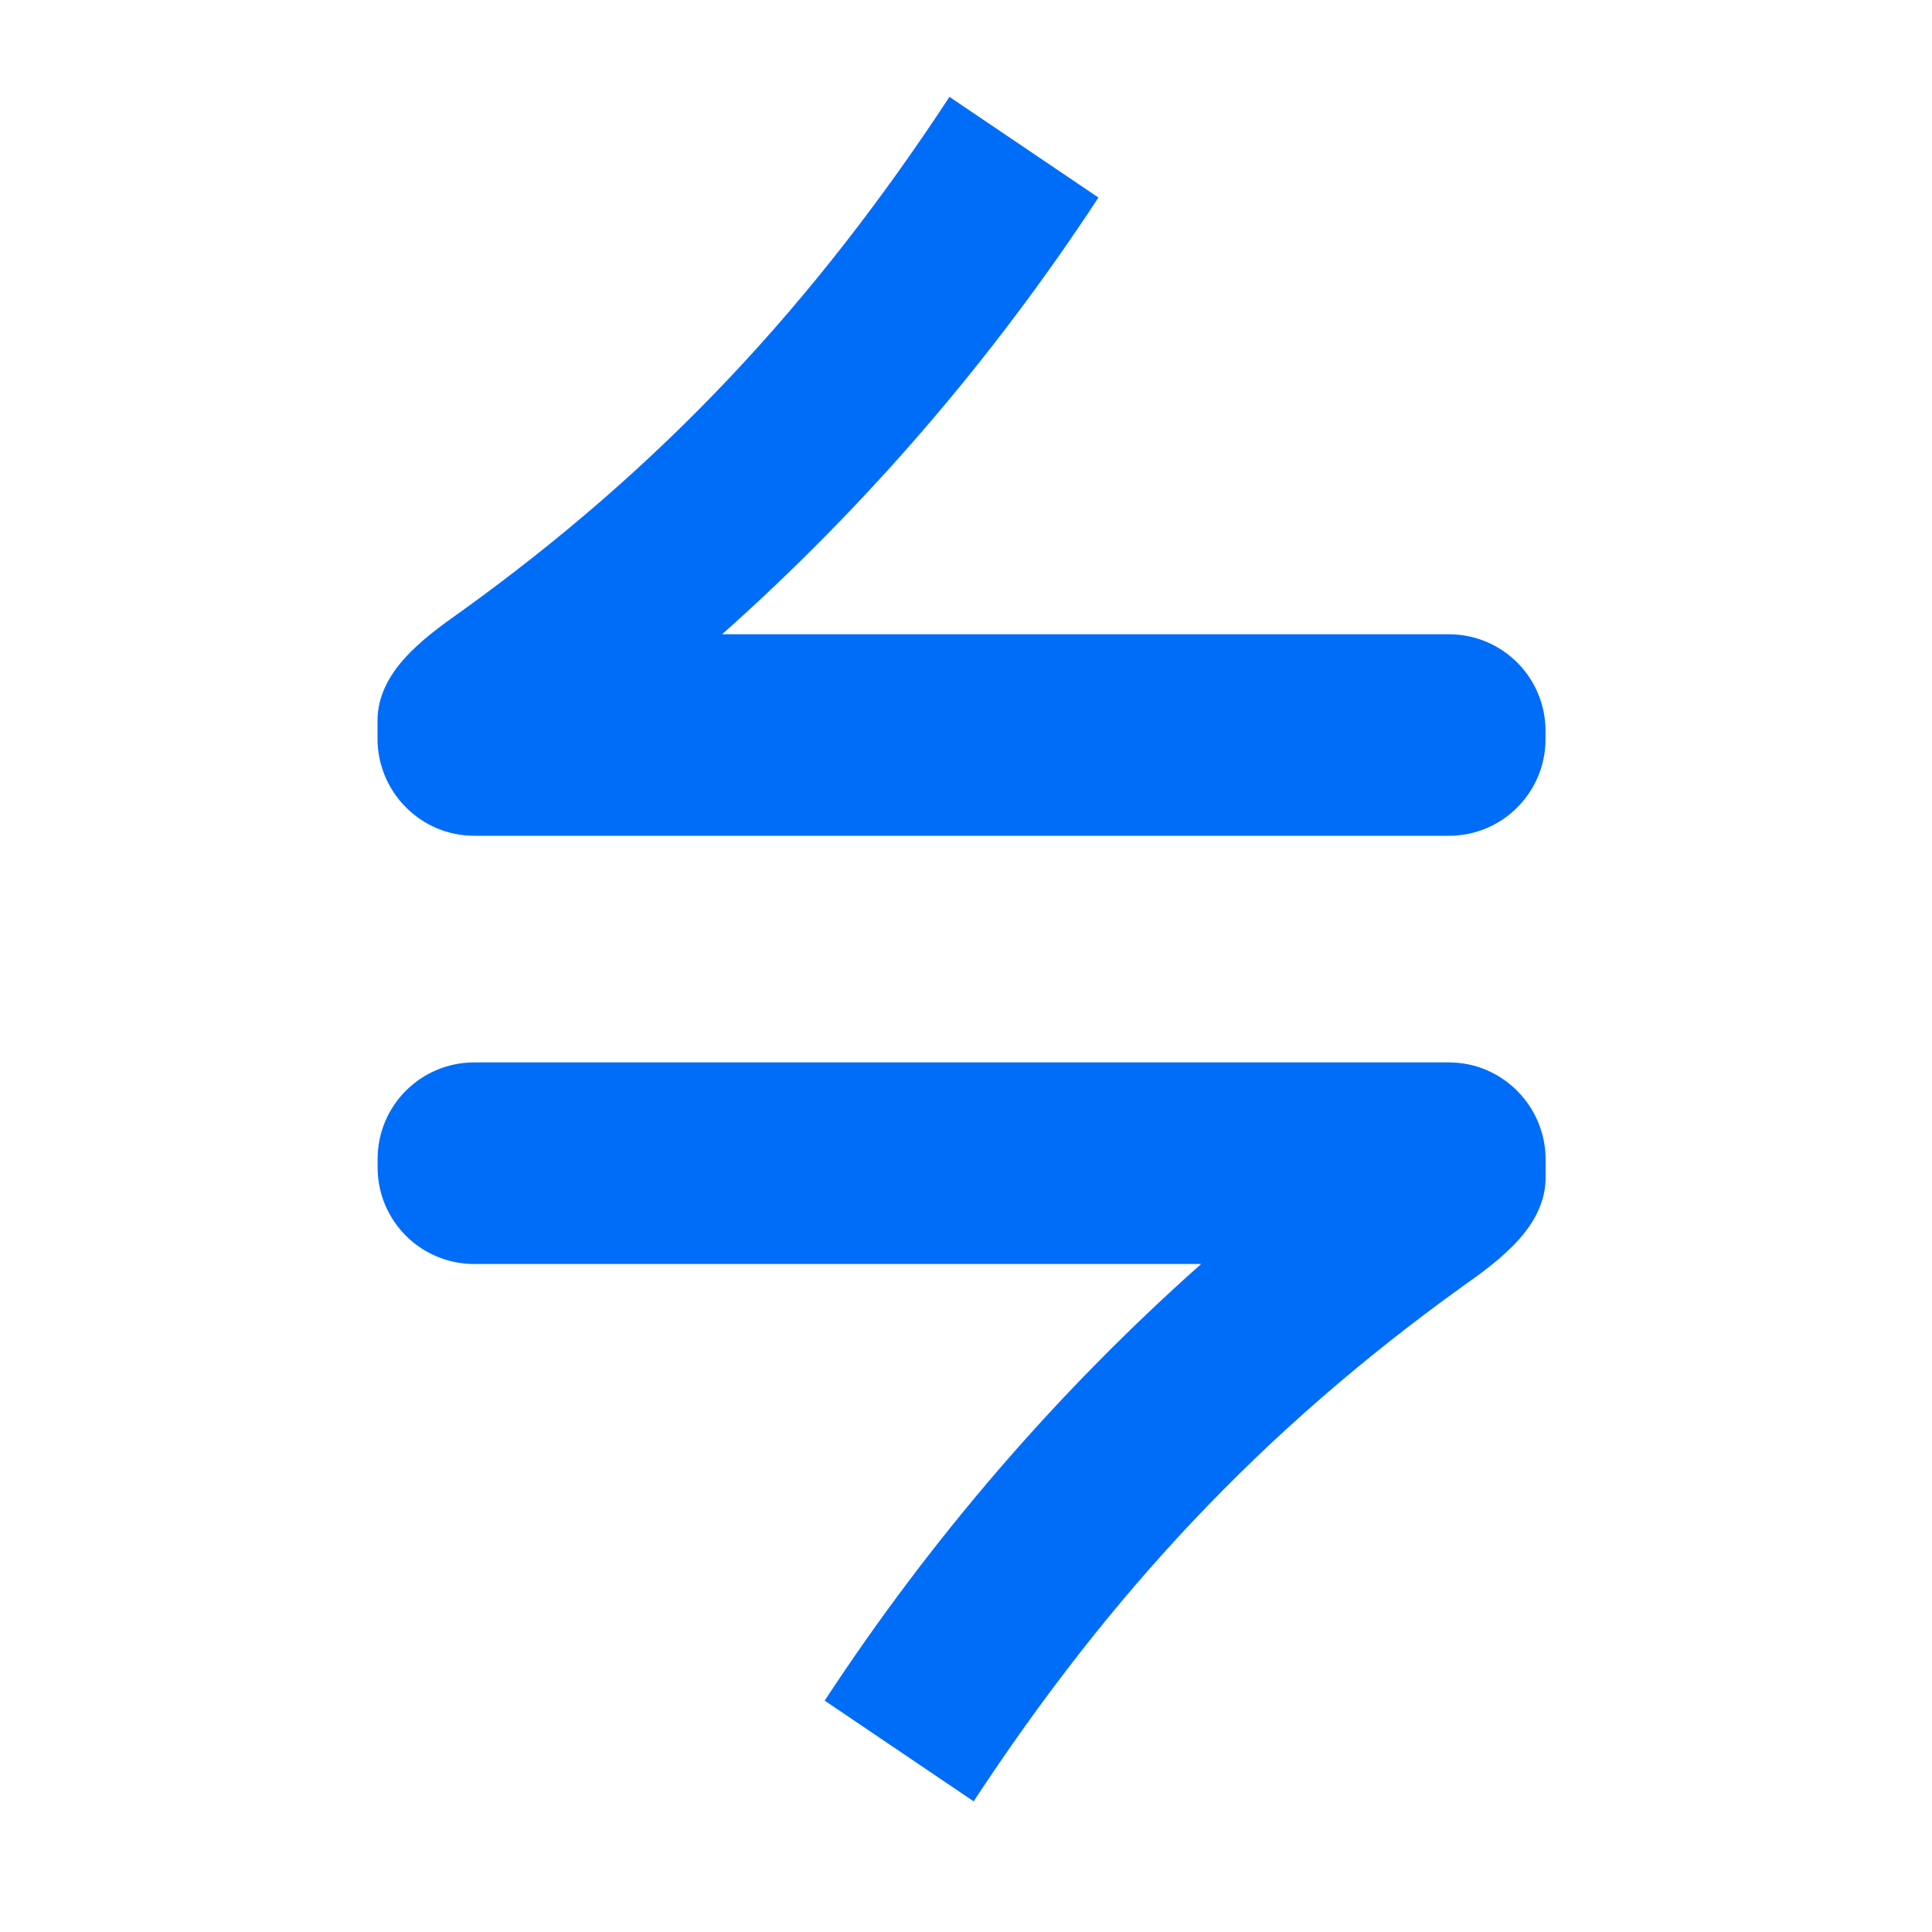<svg width="20" height="20" viewBox="0 0 20 20" fill="none" xmlns="http://www.w3.org/2000/svg">
<path d="M10.076 18.645L8.537 17.605C9.641 15.92 10.947 14.407 12.434 13.085L4.909 13.085C4.356 13.085 3.909 12.637 3.909 12.085V11.998C3.909 11.446 4.356 10.998 4.909 10.998L15 10.998C15.552 10.998 16 11.451 16 12.003C16 12.014 16 12.025 16 12.036C16 12.041 16 12.046 16 12.051V12.188C16 12.689 15.543 13.034 15.133 13.322C13.059 14.815 11.491 16.496 10.076 18.652V18.645Z" fill="#006DF9"/>
<path d="M9.832 1.005L11.371 2.045C10.267 3.73 8.961 5.244 7.475 6.566L14.999 6.566C15.552 6.566 15.999 7.013 15.999 7.566V7.652C15.999 8.204 15.552 8.652 14.999 8.652L4.908 8.652C4.356 8.652 3.908 8.199 3.908 7.647C3.908 7.636 3.908 7.625 3.908 7.615C3.908 7.609 3.908 7.604 3.908 7.599V7.462C3.908 6.961 4.365 6.617 4.775 6.329C6.85 4.835 8.417 3.155 9.832 0.998V1.005Z" fill="#006DF9"/>
</svg>
